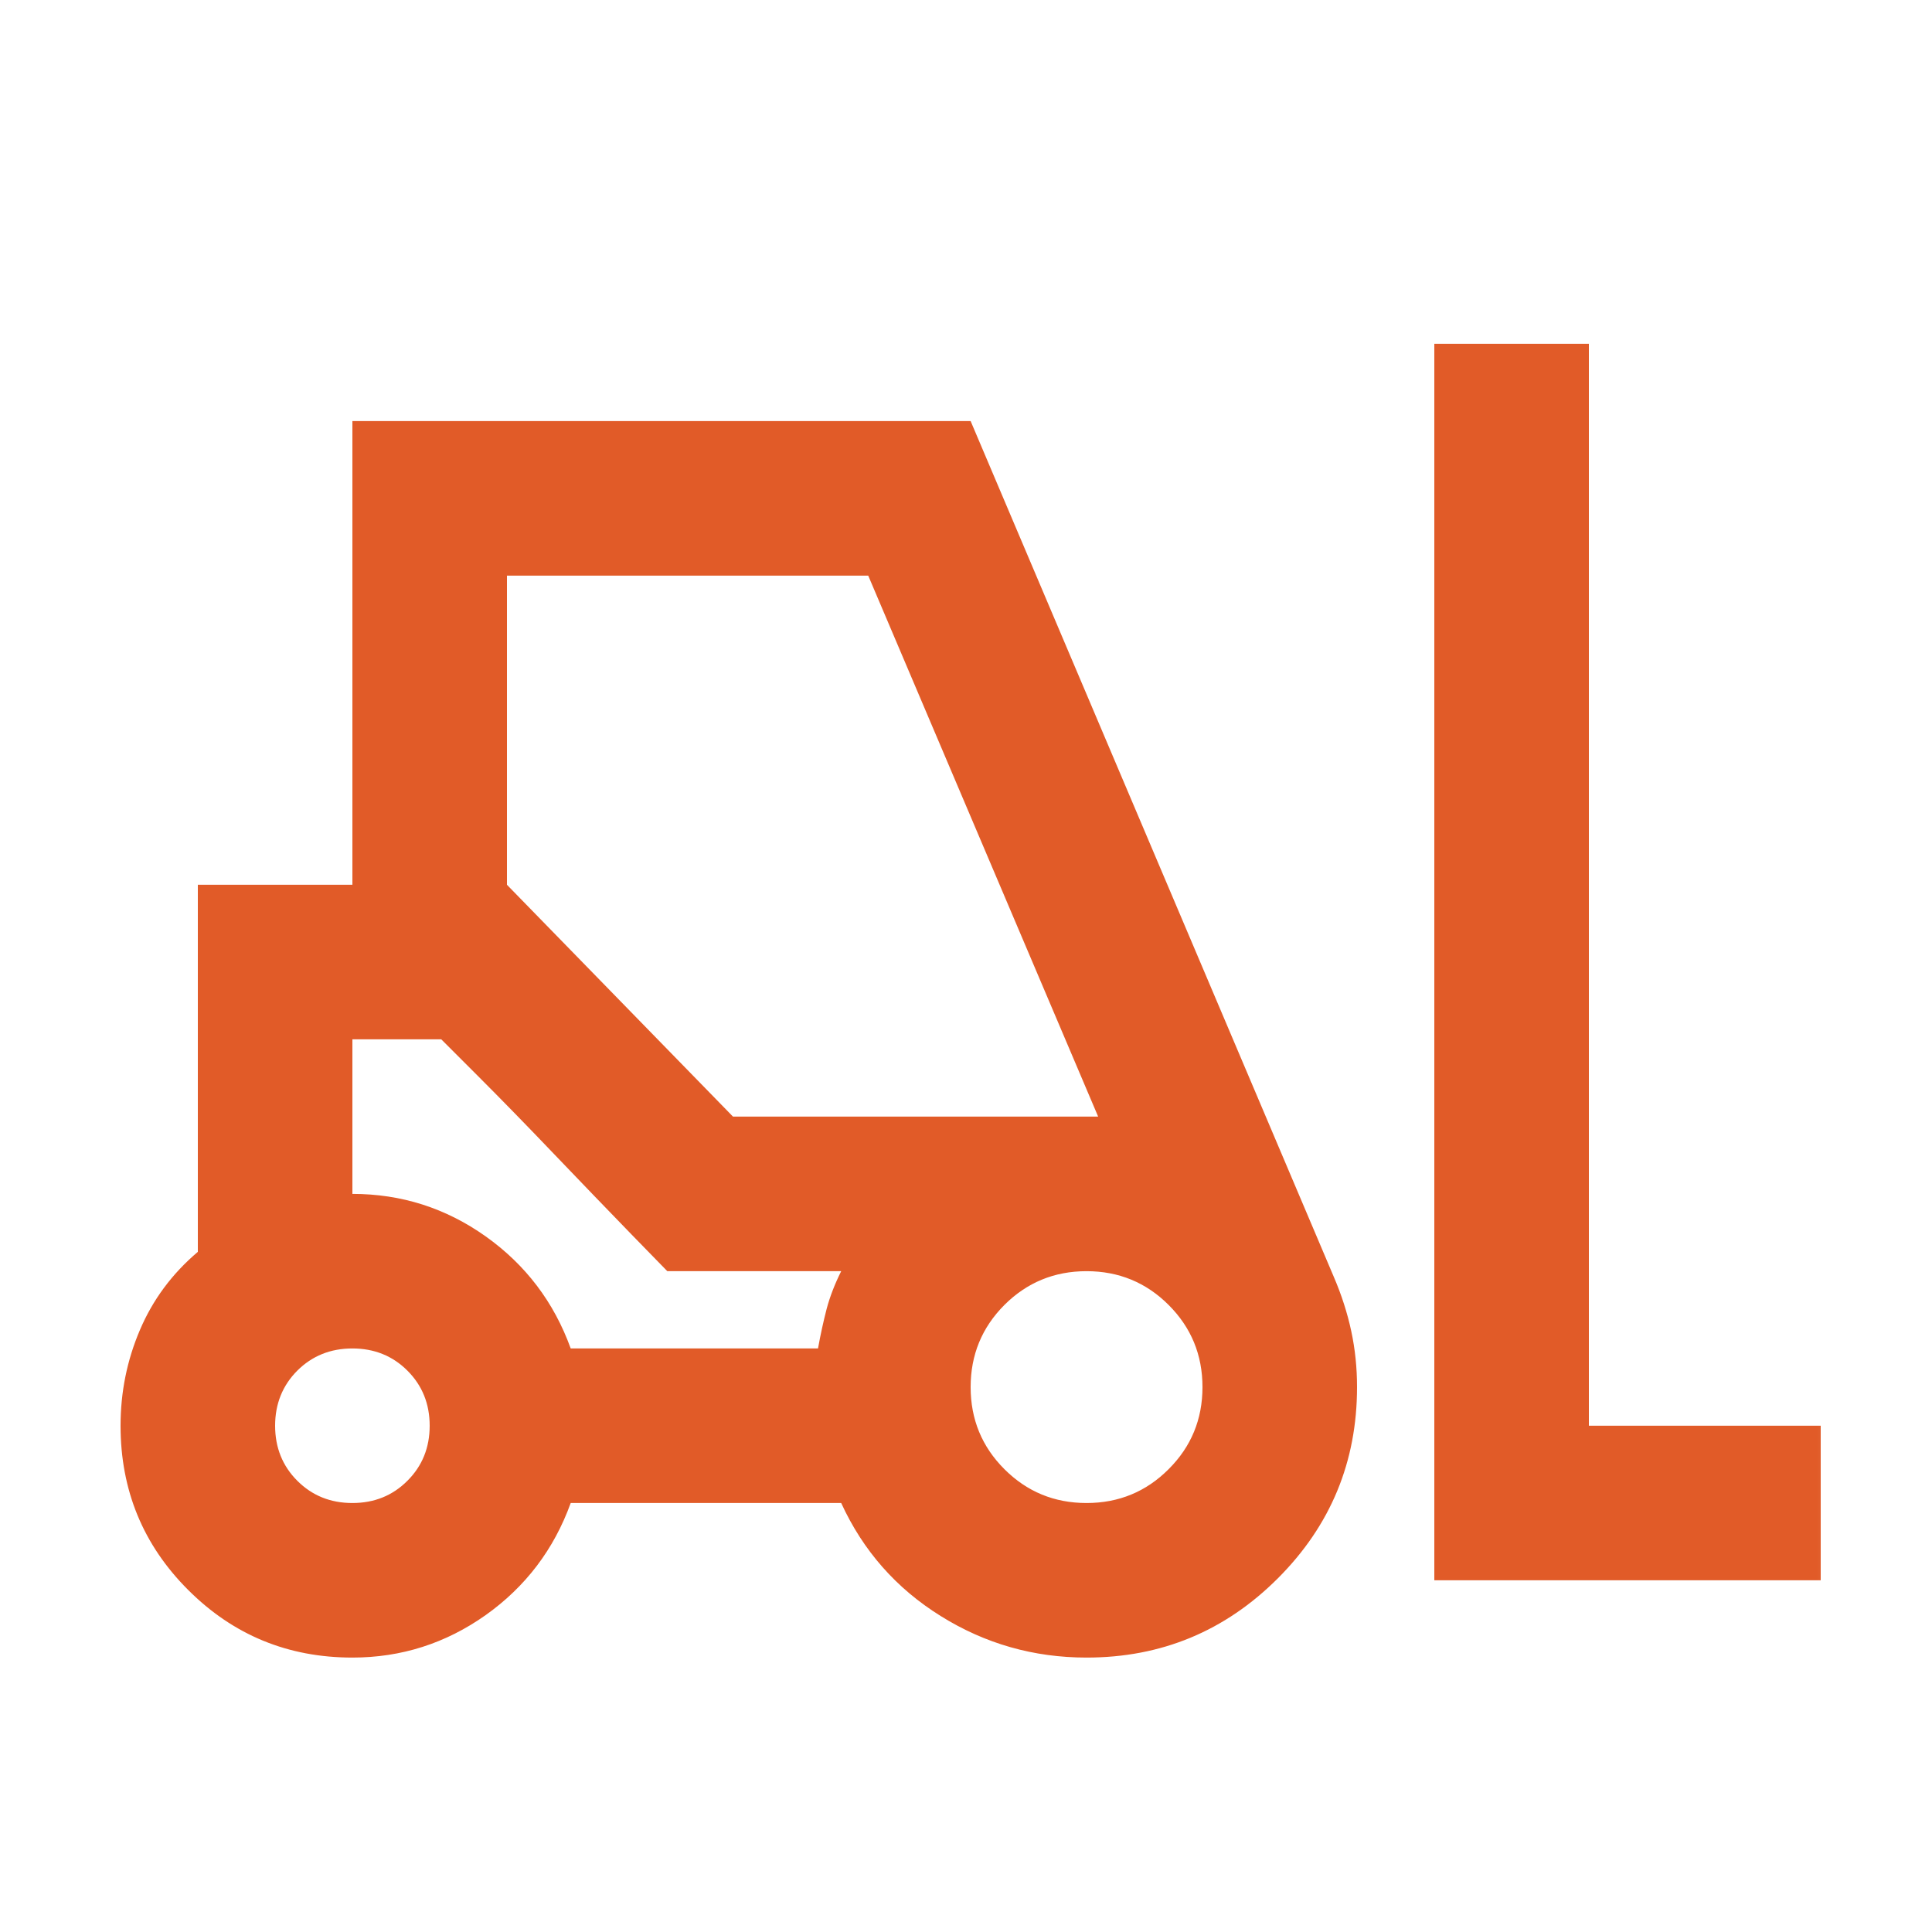 <svg width="25" height="25" viewBox="0 0 25 25" fill="none" xmlns="http://www.w3.org/2000/svg">
<mask id="mask0_616_3713" style="mask-type:alpha" maskUnits="userSpaceOnUse" x="0" y="0" width="25" height="25">
<rect x="0.56" y="0.449" width="24" height="24" fill="#D9D9D9"/>
</mask>
<g mask="url(#mask0_616_3713)">
<path d="M4.56 21.449C3.726 21.449 3.018 21.157 2.435 20.574C1.851 19.991 1.56 19.282 1.56 18.449C1.56 18.015 1.643 17.603 1.81 17.211C1.976 16.82 2.226 16.482 2.56 16.199V11.449H4.56V5.449H12.56L17.26 16.524C17.36 16.757 17.435 16.991 17.485 17.224C17.535 17.457 17.56 17.699 17.56 17.949C17.56 18.916 17.218 19.741 16.535 20.424C15.851 21.107 15.027 21.449 14.06 21.449C13.377 21.449 12.747 21.27 12.172 20.911C11.597 20.553 11.168 20.066 10.885 19.449H7.385C7.168 20.049 6.801 20.532 6.285 20.899C5.768 21.265 5.193 21.449 4.56 21.449ZM18.56 20.449V4.449H20.56V18.449H23.56V20.449H18.56ZM4.56 19.449C4.843 19.449 5.081 19.353 5.272 19.161C5.464 18.97 5.56 18.732 5.56 18.449C5.56 18.166 5.464 17.928 5.272 17.736C5.081 17.545 4.843 17.449 4.56 17.449C4.276 17.449 4.039 17.545 3.847 17.736C3.656 17.928 3.56 18.166 3.56 18.449C3.56 18.732 3.656 18.97 3.847 19.161C4.039 19.353 4.276 19.449 4.56 19.449ZM14.06 19.449C14.476 19.449 14.831 19.303 15.122 19.011C15.414 18.72 15.56 18.366 15.56 17.949C15.56 17.532 15.414 17.178 15.122 16.886C14.831 16.595 14.476 16.449 14.06 16.449C13.643 16.449 13.289 16.595 12.997 16.886C12.706 17.178 12.56 17.532 12.56 17.949C12.56 18.366 12.706 18.72 12.997 19.011C13.289 19.303 13.643 19.449 14.06 19.449ZM7.385 17.449H10.585C10.618 17.265 10.656 17.095 10.697 16.936C10.739 16.778 10.802 16.616 10.885 16.449H8.635L5.71 13.449H4.56V15.449C5.193 15.449 5.768 15.632 6.285 15.999C6.801 16.366 7.168 16.849 7.385 17.449ZM9.485 14.449H14.21L11.235 7.449H6.56V11.449L9.485 14.449ZM8.635 16.449L8.172 15.974C7.864 15.657 7.531 15.311 7.172 14.936C6.814 14.561 6.481 14.22 6.172 13.911L5.71 13.449L8.635 16.449Z" fill="#E15B28"/>
</g>
</svg>
